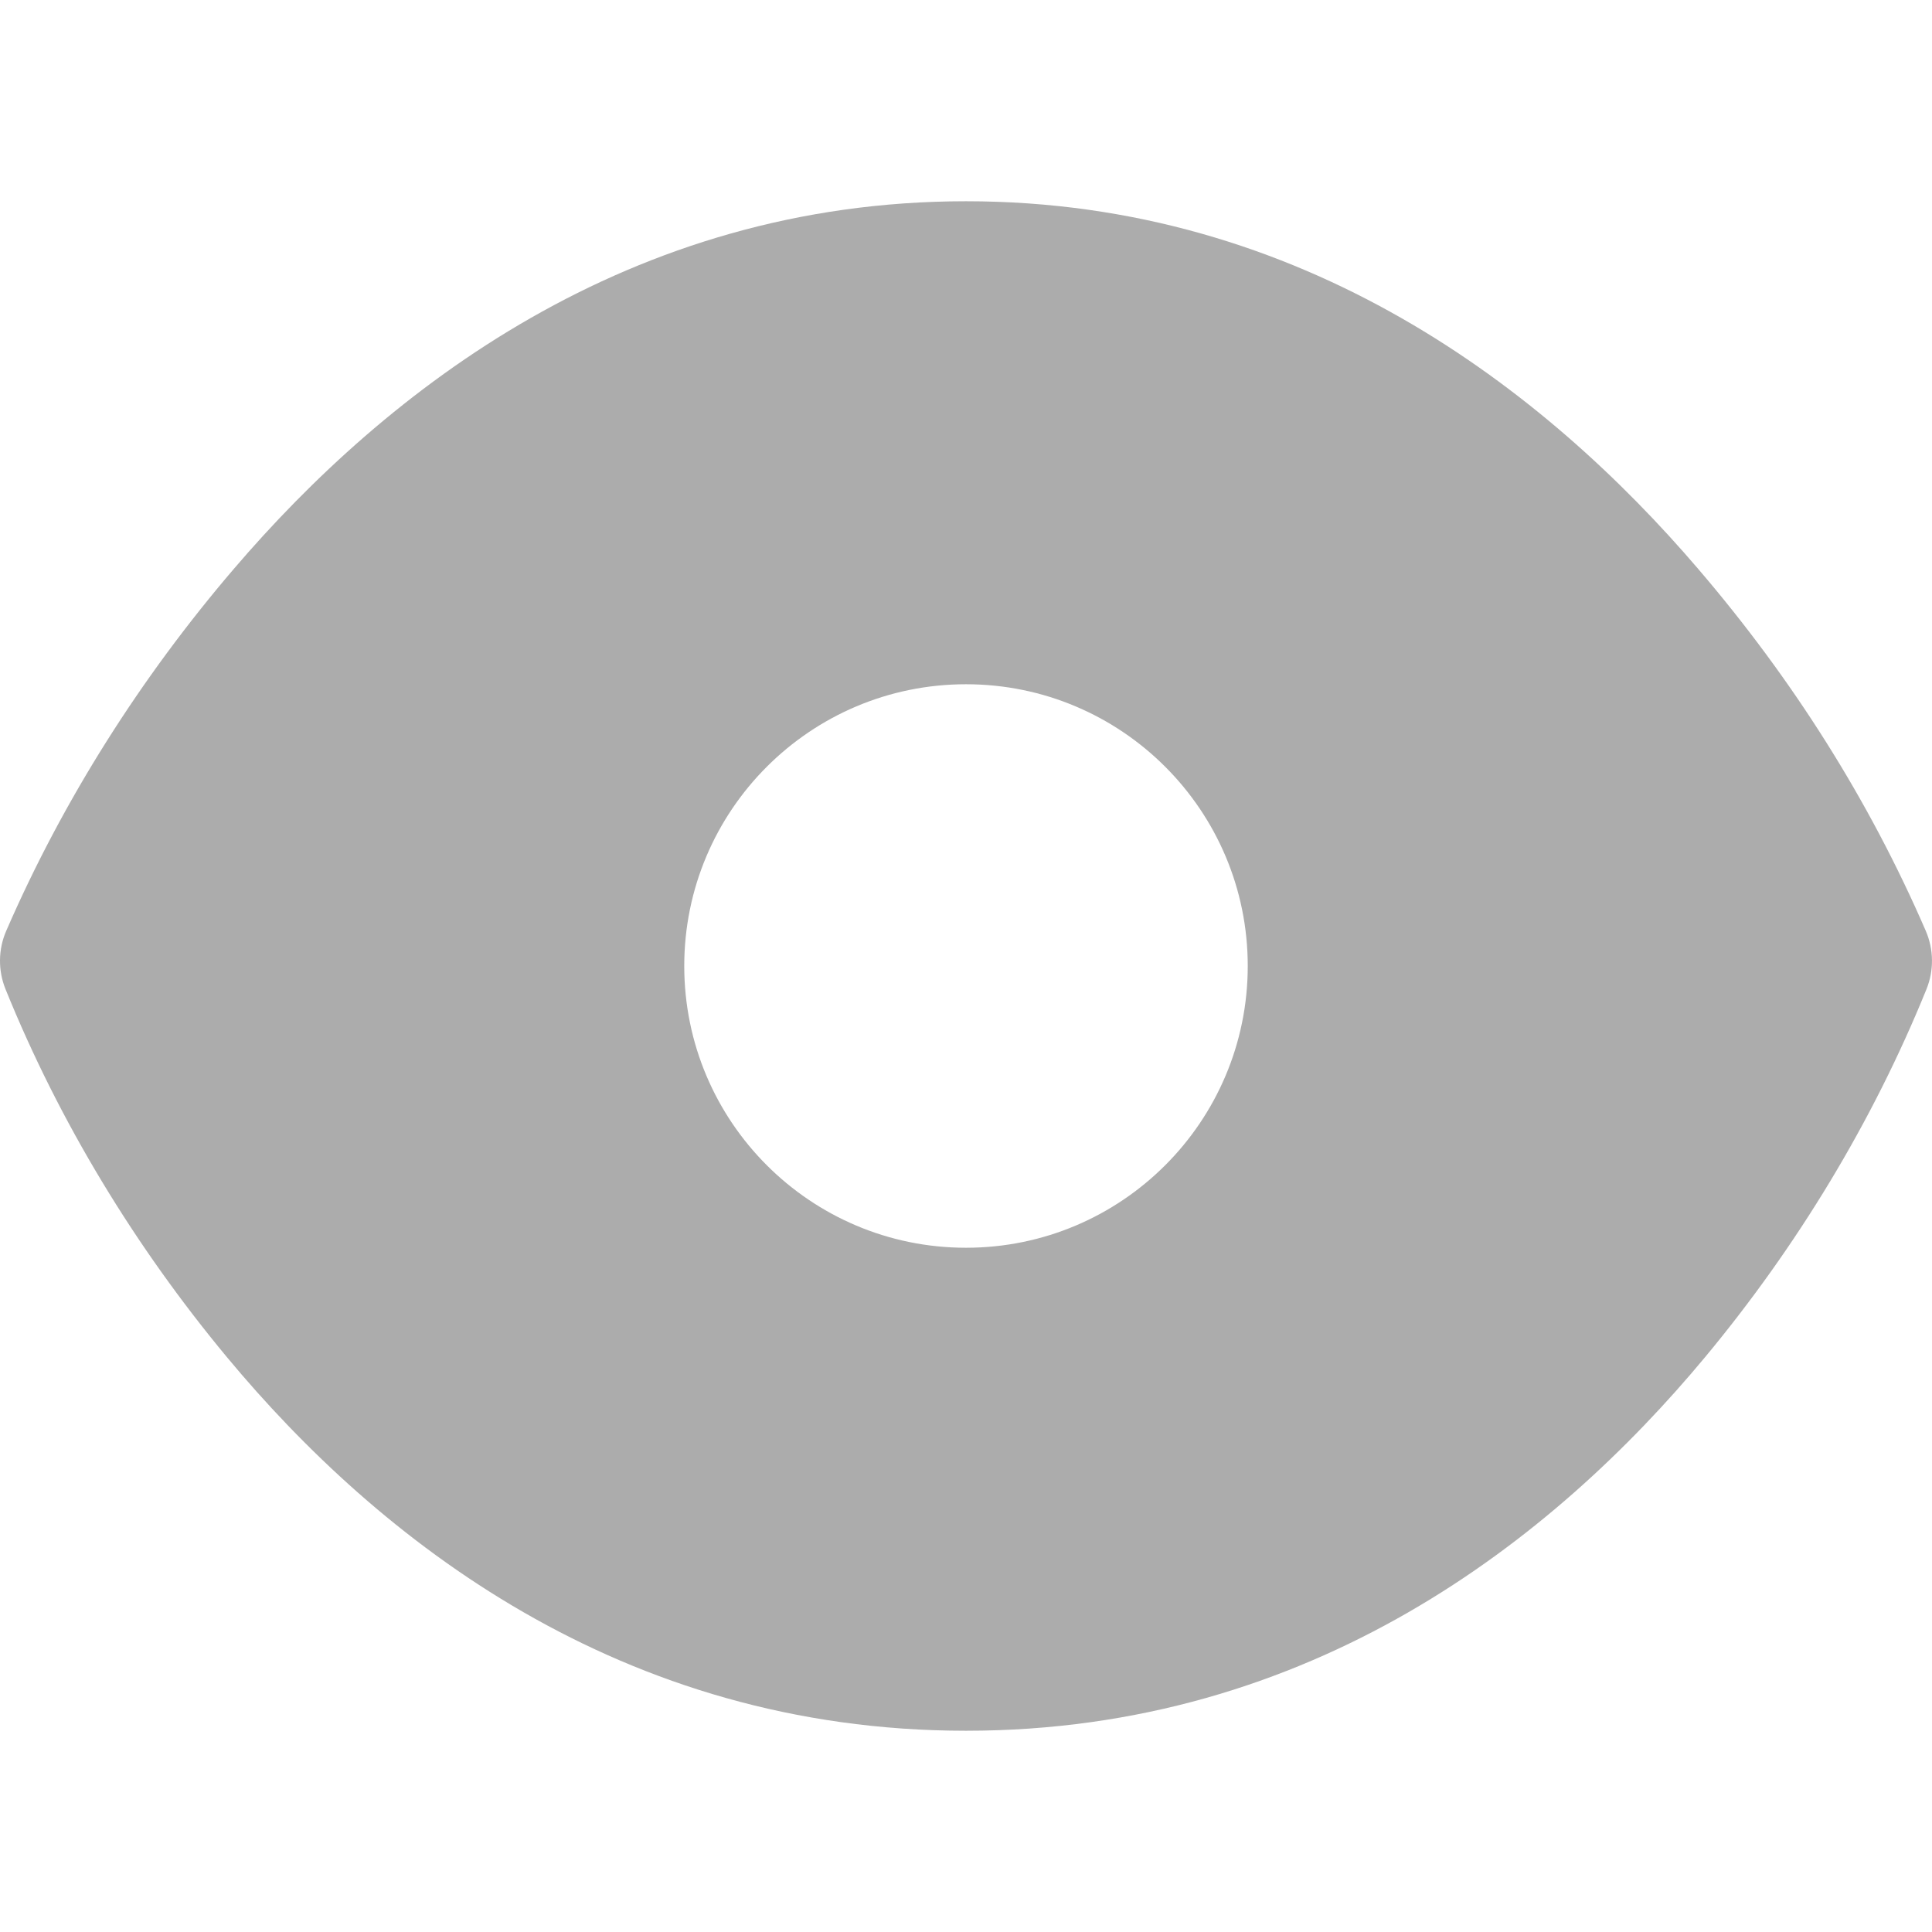 <svg width="800px" height="800px" viewBox="0 0 24 24" fill="none" xmlns="http://www.w3.org/2000/svg">
<path fill-rule="evenodd" clip-rule="evenodd" d="M12 2.5C7.809 2.5 4.806 4.843 2.903 7.069C1.751 8.415 0.785 9.935 0.078 11.562C-0.023 11.793 -0.026 12.055 0.069 12.289C0.738 13.941 1.68 15.488 2.818 16.858C4.701 19.124 7.707 21.5 12 21.5C16.293 21.5 19.298 19.124 21.182 16.858C22.32 15.488 23.261 13.941 23.931 12.289C24.026 12.055 24.022 11.793 23.922 11.562C23.212 9.924 22.262 8.43 21.097 7.069C19.193 4.843 16.191 2.5 12 2.5ZM15.5 12C15.5 13.933 13.933 15.5 12 15.5C10.067 15.5 8.5 13.933 8.5 12C8.5 10.067 10.067 8.5 12 8.5C13.933 8.5 15.5 10.067 15.5 12Z" fill="#ACACAC"/>
</svg>
